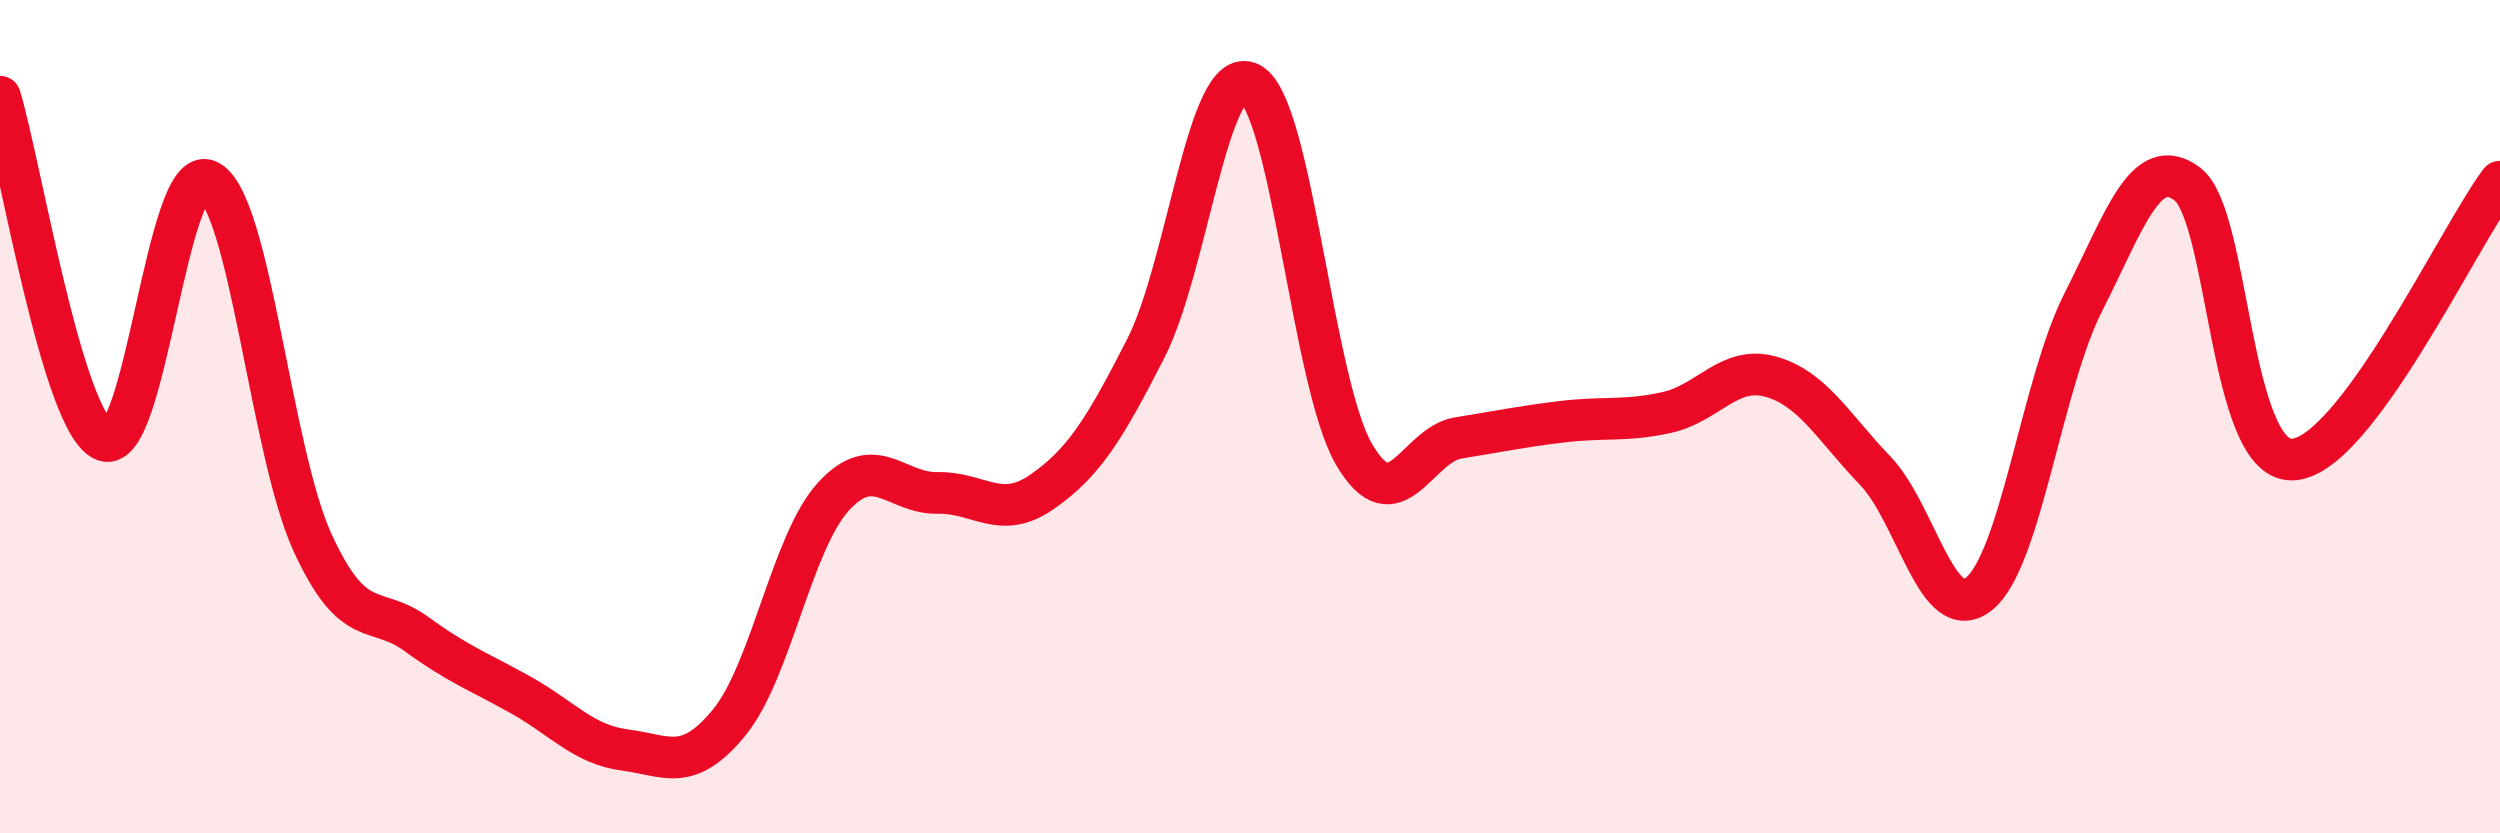 
    <svg width="60" height="20" viewBox="0 0 60 20" xmlns="http://www.w3.org/2000/svg">
      <path
        d="M 0,2.32 C 0.5,3.97 1.5,10.17 2.5,10.57 C 3.5,10.97 4,3.85 5,4.34 C 6,4.83 6.5,10.84 7.5,13.02 C 8.5,15.2 9,14.49 10,15.22 C 11,15.95 11.5,16.12 12.5,16.68 C 13.5,17.24 14,17.87 15,18 C 16,18.13 16.5,18.56 17.5,17.34 C 18.5,16.12 19,13.02 20,11.92 C 21,10.82 21.5,11.85 22.5,11.83 C 23.5,11.81 24,12.5 25,11.81 C 26,11.12 26.5,10.32 27.5,8.36 C 28.5,6.4 29,1.49 30,2 C 31,2.51 31.5,9.21 32.5,10.91 C 33.5,12.61 34,10.67 35,10.51 C 36,10.35 36.5,10.24 37.5,10.12 C 38.5,10 39,10.12 40,9.9 C 41,9.68 41.5,8.76 42.5,9.04 C 43.5,9.32 44,10.25 45,11.29 C 46,12.33 46.5,15.06 47.5,14.25 C 48.5,13.44 49,9.22 50,7.25 C 51,5.28 51.5,3.66 52.5,4.42 C 53.5,5.18 53.5,11.04 55,11.03 C 56.5,11.02 59,5.69 60,4.36L60 20L0 20Z"
        fill="#EB0A25"
        opacity="0.1"
        stroke-linecap="round"
        stroke-linejoin="round"
      />
      <path
        d="M 0,2.32 C 0.5,3.97 1.5,10.17 2.5,10.57 C 3.5,10.97 4,3.85 5,4.34 C 6,4.83 6.5,10.84 7.5,13.02 C 8.5,15.2 9,14.49 10,15.22 C 11,15.95 11.5,16.12 12.5,16.68 C 13.5,17.24 14,17.87 15,18 C 16,18.13 16.5,18.56 17.5,17.34 C 18.5,16.12 19,13.02 20,11.92 C 21,10.82 21.5,11.85 22.5,11.83 C 23.5,11.81 24,12.5 25,11.81 C 26,11.12 26.5,10.32 27.5,8.36 C 28.5,6.4 29,1.49 30,2 C 31,2.51 31.5,9.21 32.5,10.91 C 33.5,12.61 34,10.67 35,10.51 C 36,10.35 36.5,10.24 37.5,10.12 C 38.5,10 39,10.12 40,9.9 C 41,9.68 41.5,8.76 42.5,9.04 C 43.5,9.32 44,10.25 45,11.29 C 46,12.33 46.5,15.06 47.5,14.25 C 48.5,13.44 49,9.22 50,7.25 C 51,5.28 51.5,3.66 52.5,4.42 C 53.5,5.18 53.5,11.04 55,11.03 C 56.5,11.02 59,5.69 60,4.36"
        stroke="#EB0A25"
        stroke-width="1"
        fill="none"
        stroke-linecap="round"
        stroke-linejoin="round"
      />
    </svg>
  